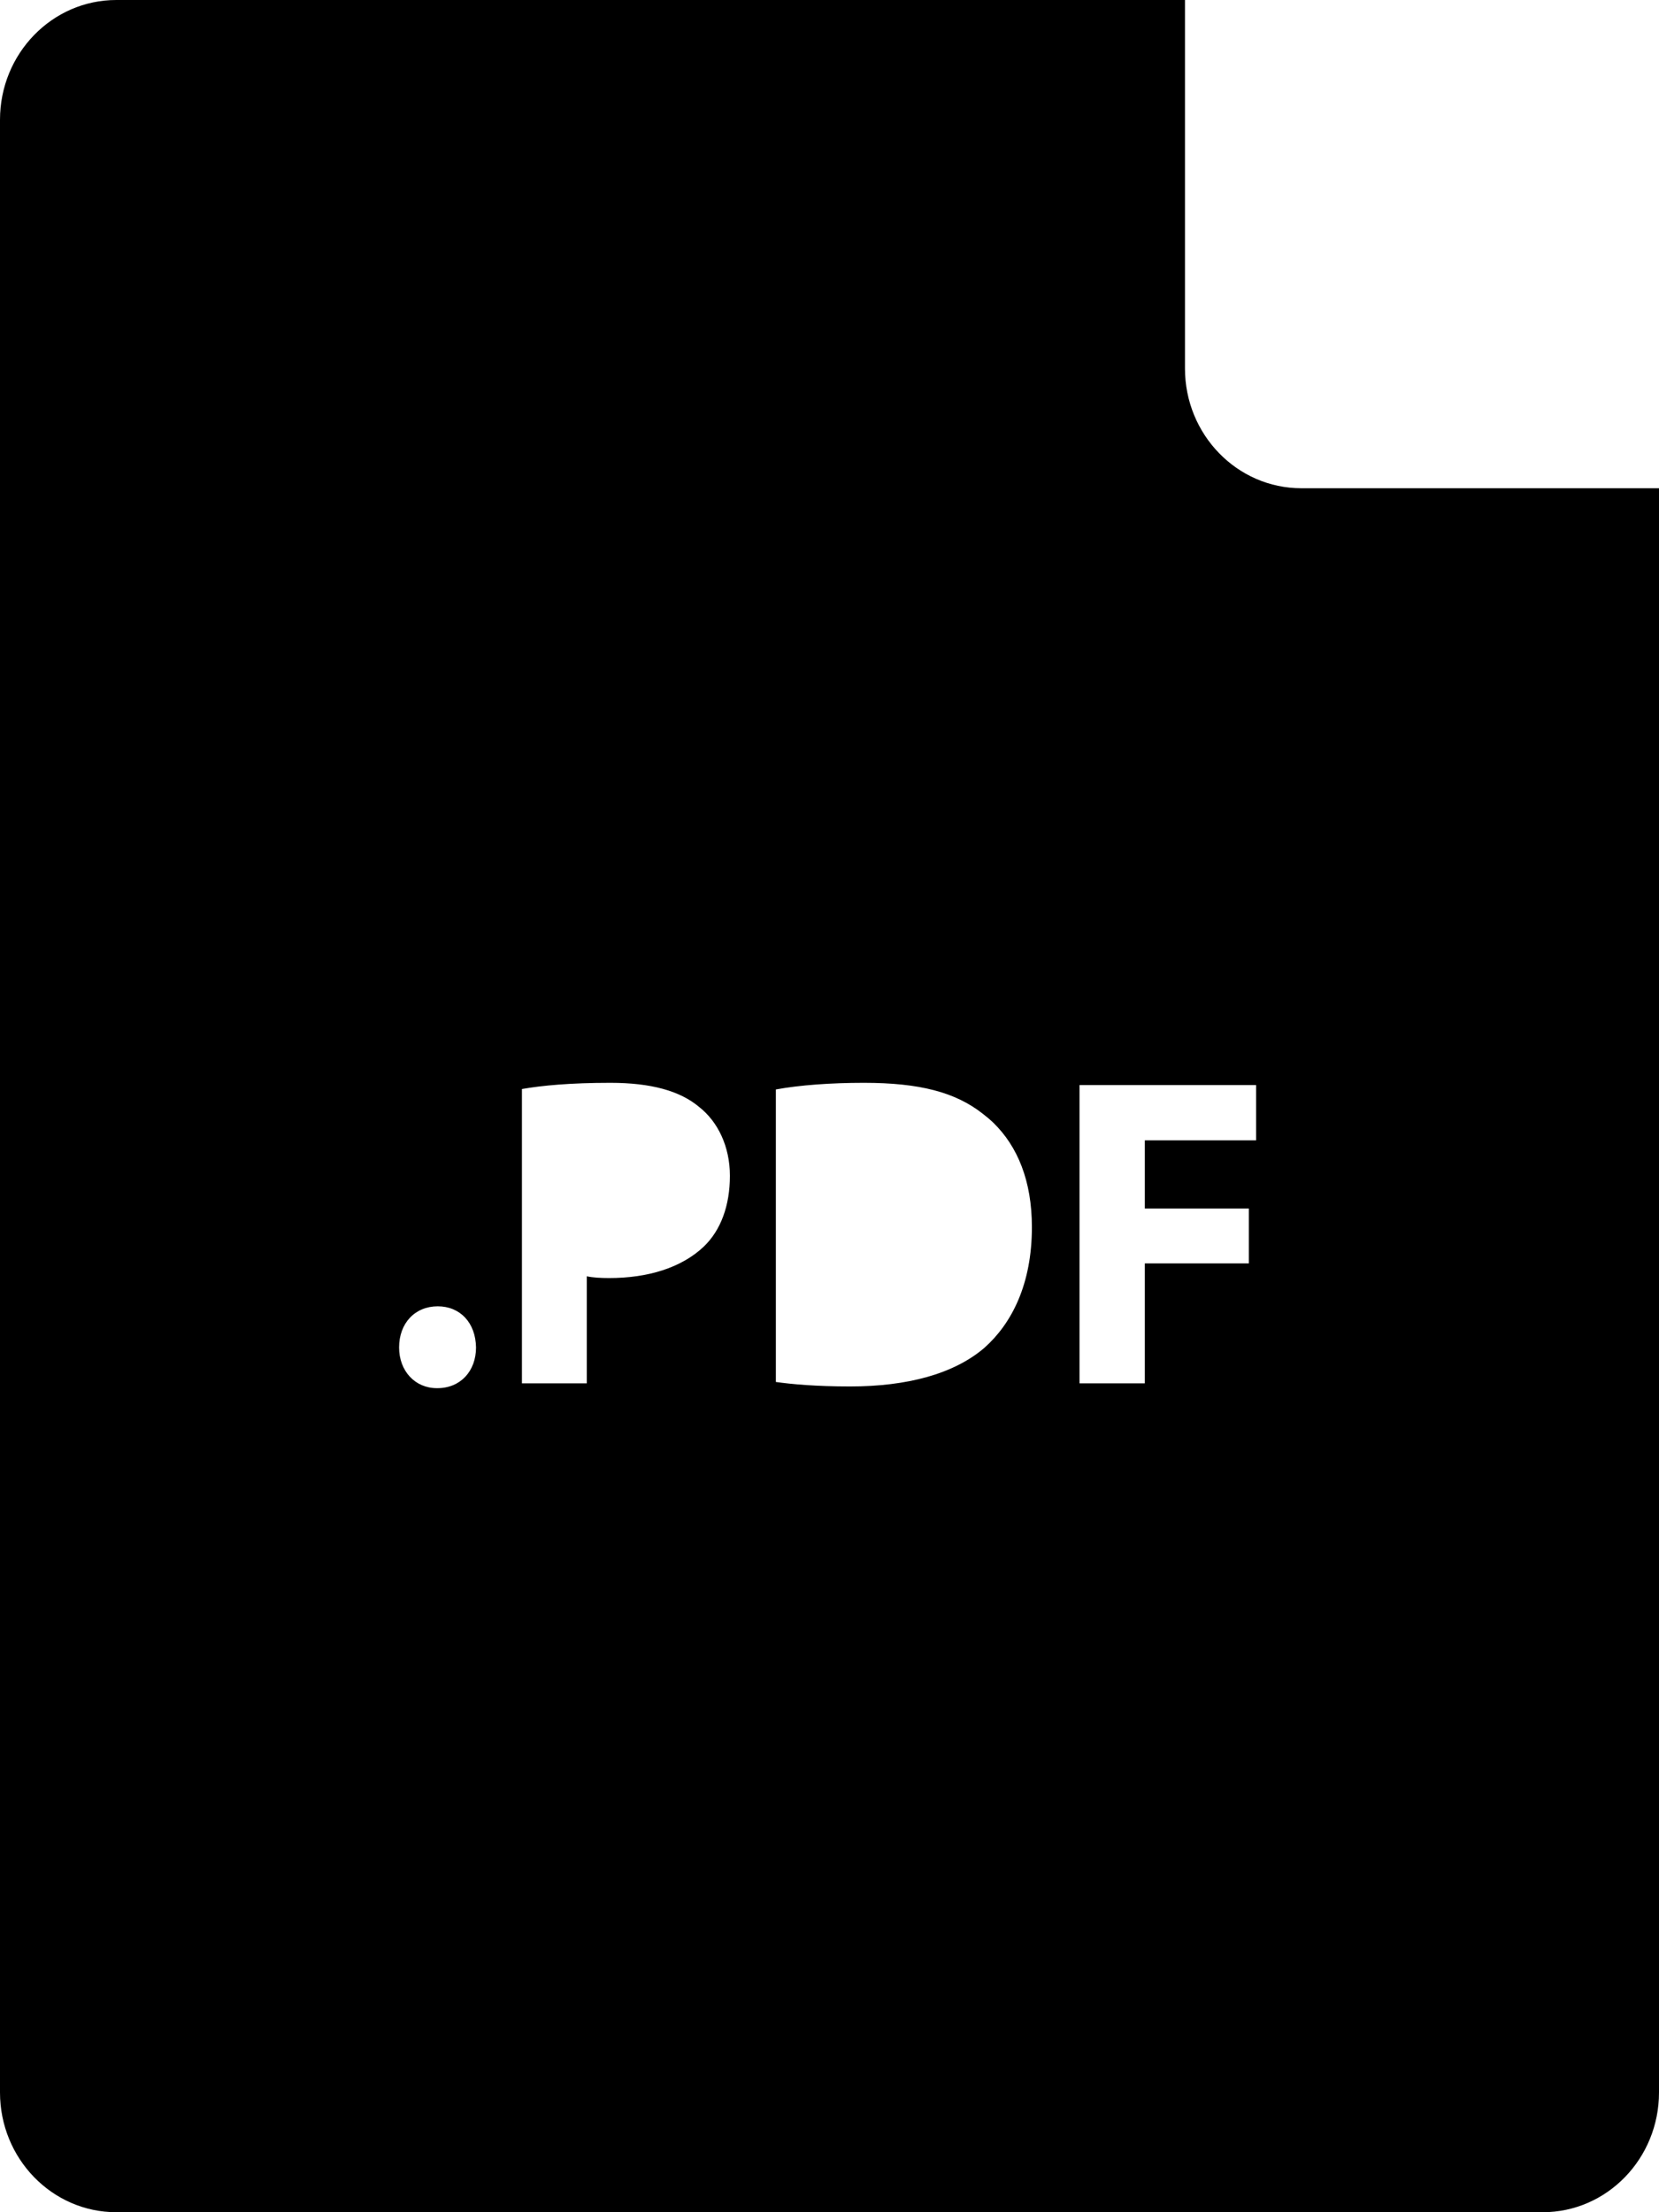 <svg width="30" height="40" viewBox="0 0 30 40" fill="none" xmlns="http://www.w3.org/2000/svg">
<path d="M22.714 20.619H20.702V21.851H22.583V22.844H20.702V25.013H19.521V19.619H22.714V20.619ZM18.66 22.189C18.66 23.221 18.295 23.933 17.798 24.373C17.246 24.845 16.399 25.069 15.374 25.069C14.759 25.069 14.317 25.029 14.03 24.988V19.699C14.464 19.619 15.032 19.579 15.622 19.579C16.625 19.579 17.277 19.747 17.774 20.14C17.842 20.192 17.907 20.247 17.969 20.307C18.398 20.728 18.66 21.347 18.66 22.188V22.189ZM12.726 22.541C12.321 22.924 11.715 23.109 11.016 23.109C10.86 23.109 10.72 23.101 10.611 23.077V25.013H9.438V19.691C9.804 19.627 10.316 19.579 11.038 19.579C11.77 19.579 12.298 19.723 12.647 20.019C12.982 20.284 13.199 20.731 13.199 21.26C13.199 21.796 13.036 22.244 12.726 22.541ZM7.909 25.1H7.901C7.504 25.1 7.217 24.789 7.217 24.364C7.217 23.924 7.504 23.62 7.916 23.62H7.916C8.32 23.62 8.601 23.916 8.608 24.364C8.608 24.789 8.329 25.1 7.909 25.1ZM23.532 8.828C22.371 8.828 21.428 7.858 21.428 6.662V0H2.103C0.942 0 0 0.97 0 2.166V37.834C0 39.03 0.942 40 2.103 40H27.897C29.059 40 30 39.03 30 37.834V8.828H23.532Z" fill="black"/>
</svg>
